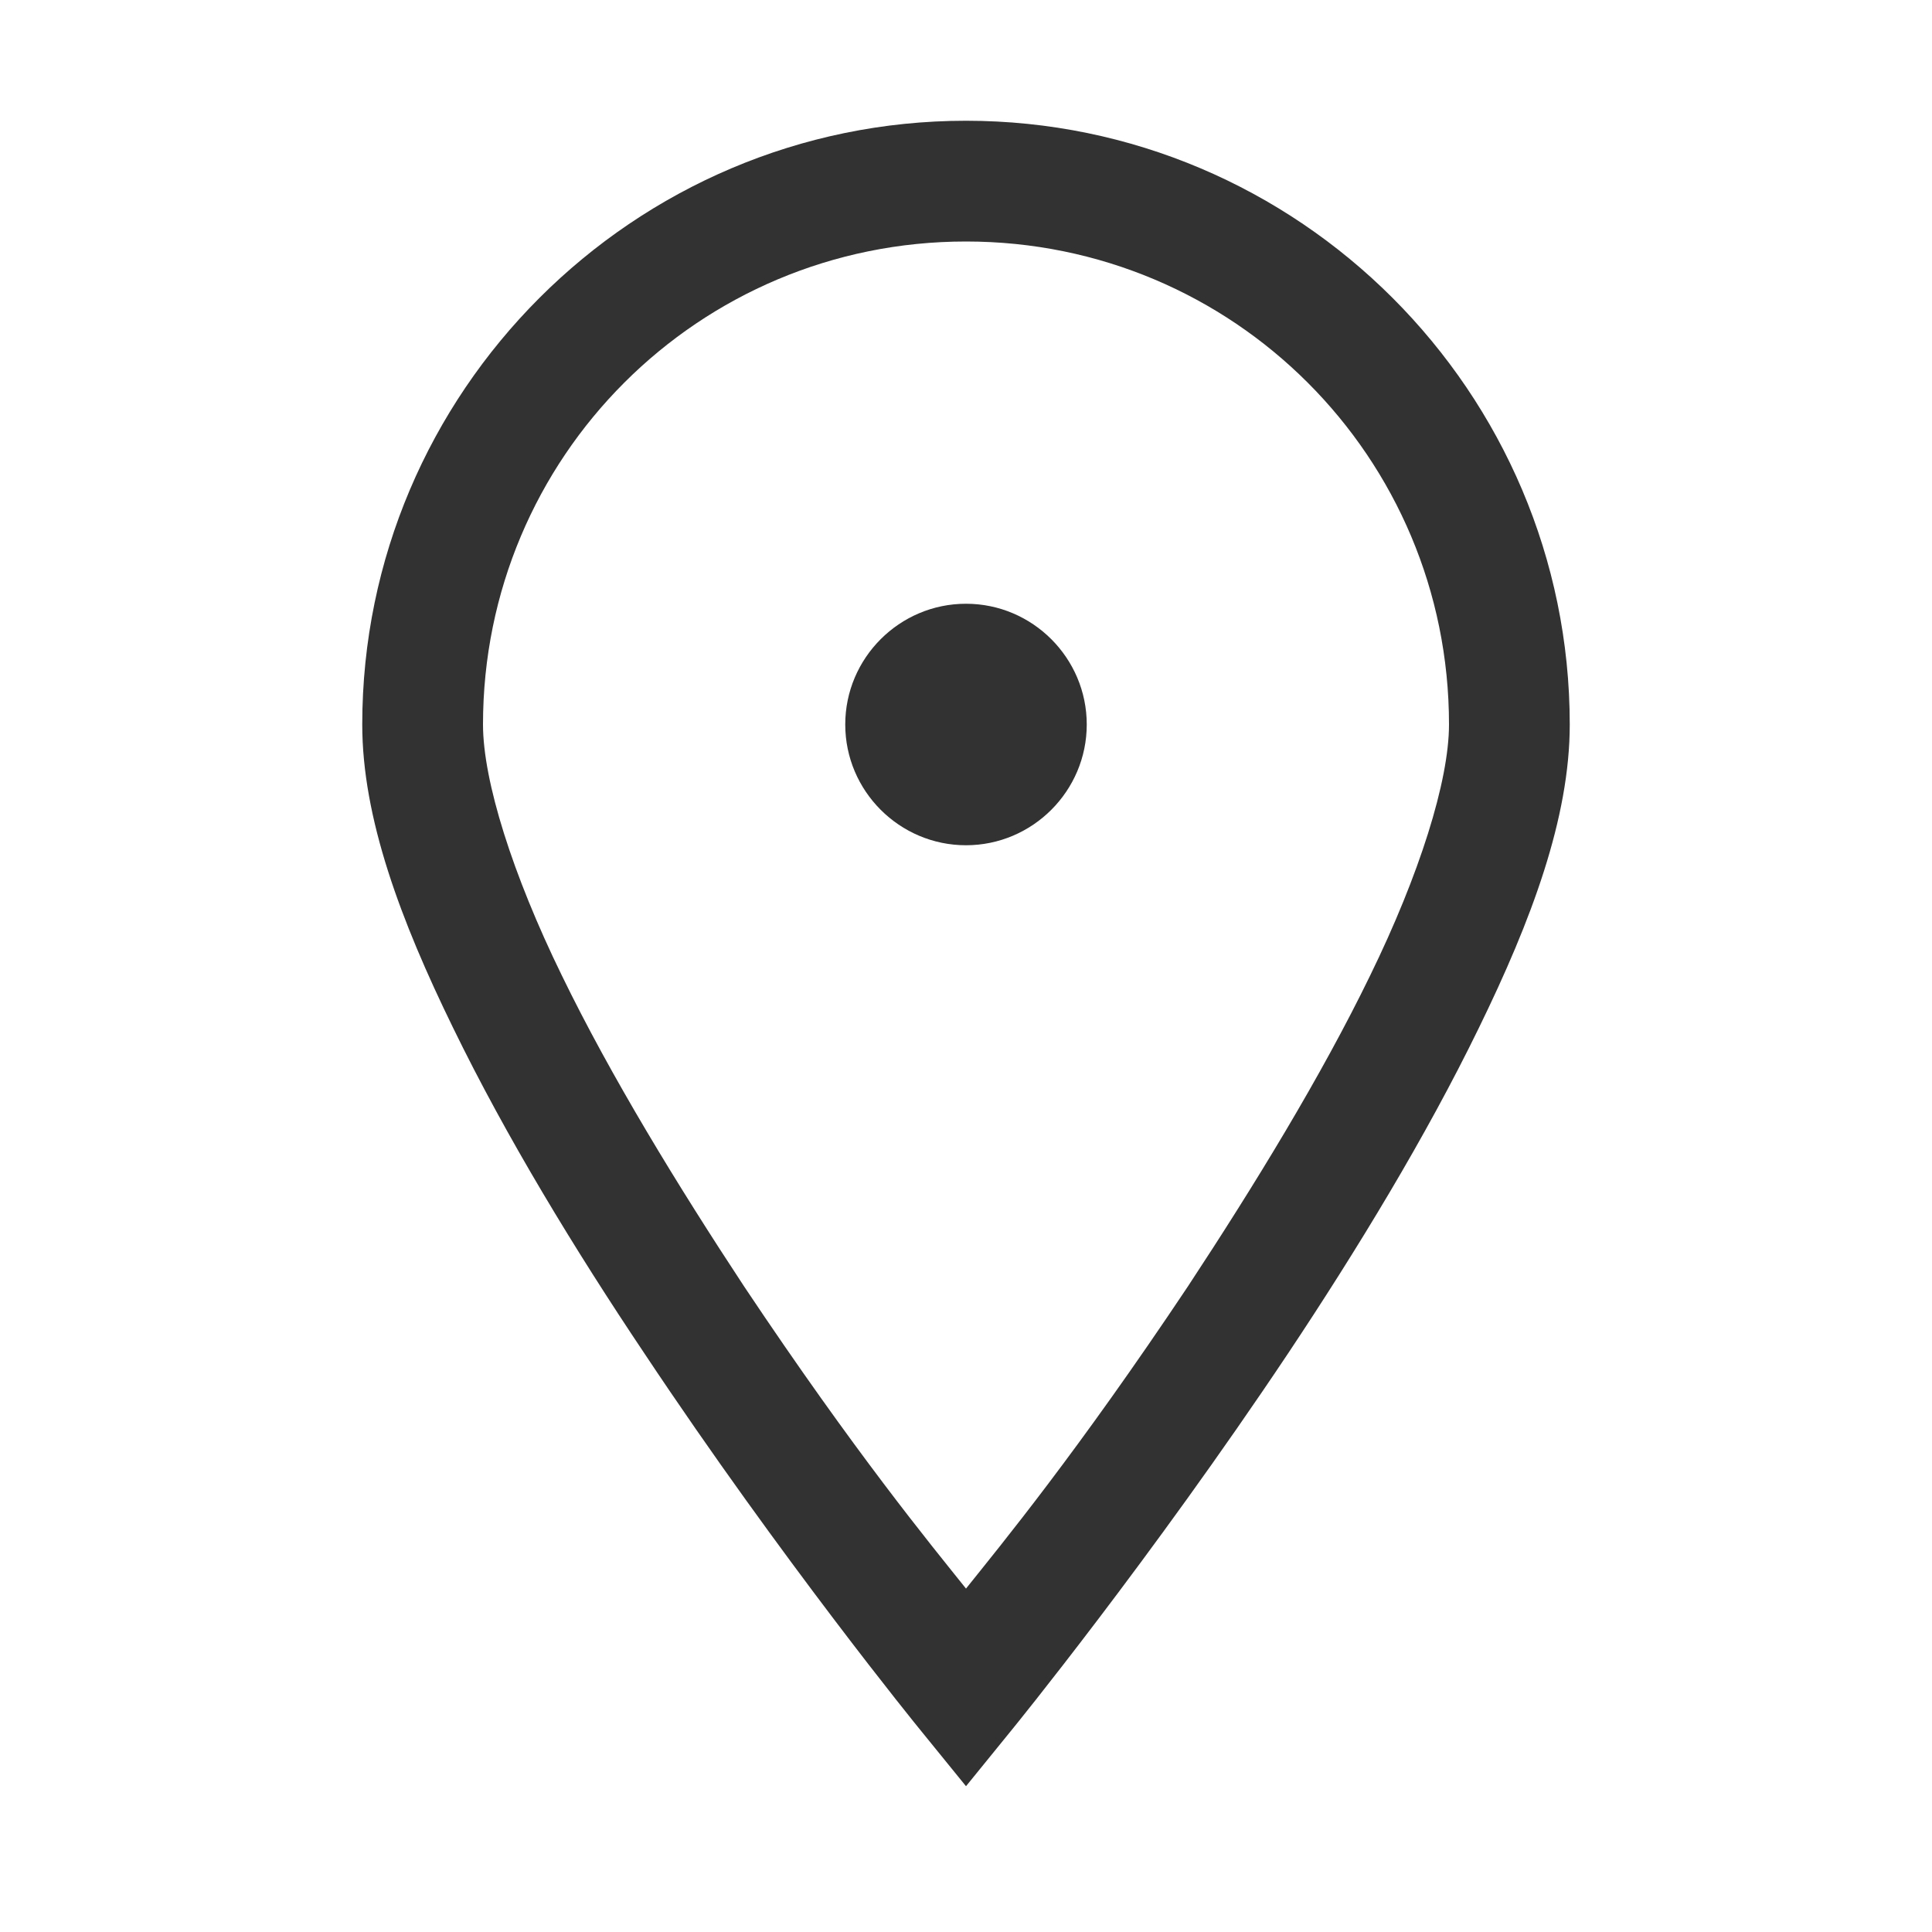 <svg width="24" height="24" viewBox="0 0 24 24" fill="none" xmlns="http://www.w3.org/2000/svg">
<path d="M12 1.5C7.869 1.5 4.5 4.869 4.5 9C4.5 10.16 4.975 11.432 5.631 12.773C6.287 14.121 7.143 15.527 8.004 16.811C9.715 19.383 11.42 21.475 11.42 21.475L12 22.189L12.58 21.475C12.58 21.475 14.285 19.383 16.002 16.811C16.857 15.527 17.713 14.121 18.369 12.773C19.025 11.432 19.5 10.16 19.5 9C19.5 4.869 16.131 1.5 12 1.5ZM12 3C15.322 3 18 5.678 18 9C18 9.703 17.631 10.869 17.021 12.117C16.412 13.371 15.58 14.73 14.754 15.984C13.377 18.047 12.44 19.184 12 19.734C11.56 19.184 10.623 18.047 9.246 15.984C8.42 14.73 7.588 13.371 6.979 12.117C6.369 10.869 6 9.703 6 9C6 5.678 8.678 3 12 3ZM12 7.5C11.174 7.5 10.5 8.174 10.5 9C10.5 9.826 11.174 10.5 12 10.5C12.826 10.5 13.5 9.826 13.5 9C13.5 8.174 12.826 7.5 12 7.5Z" fill="#323232"/>
</svg>
